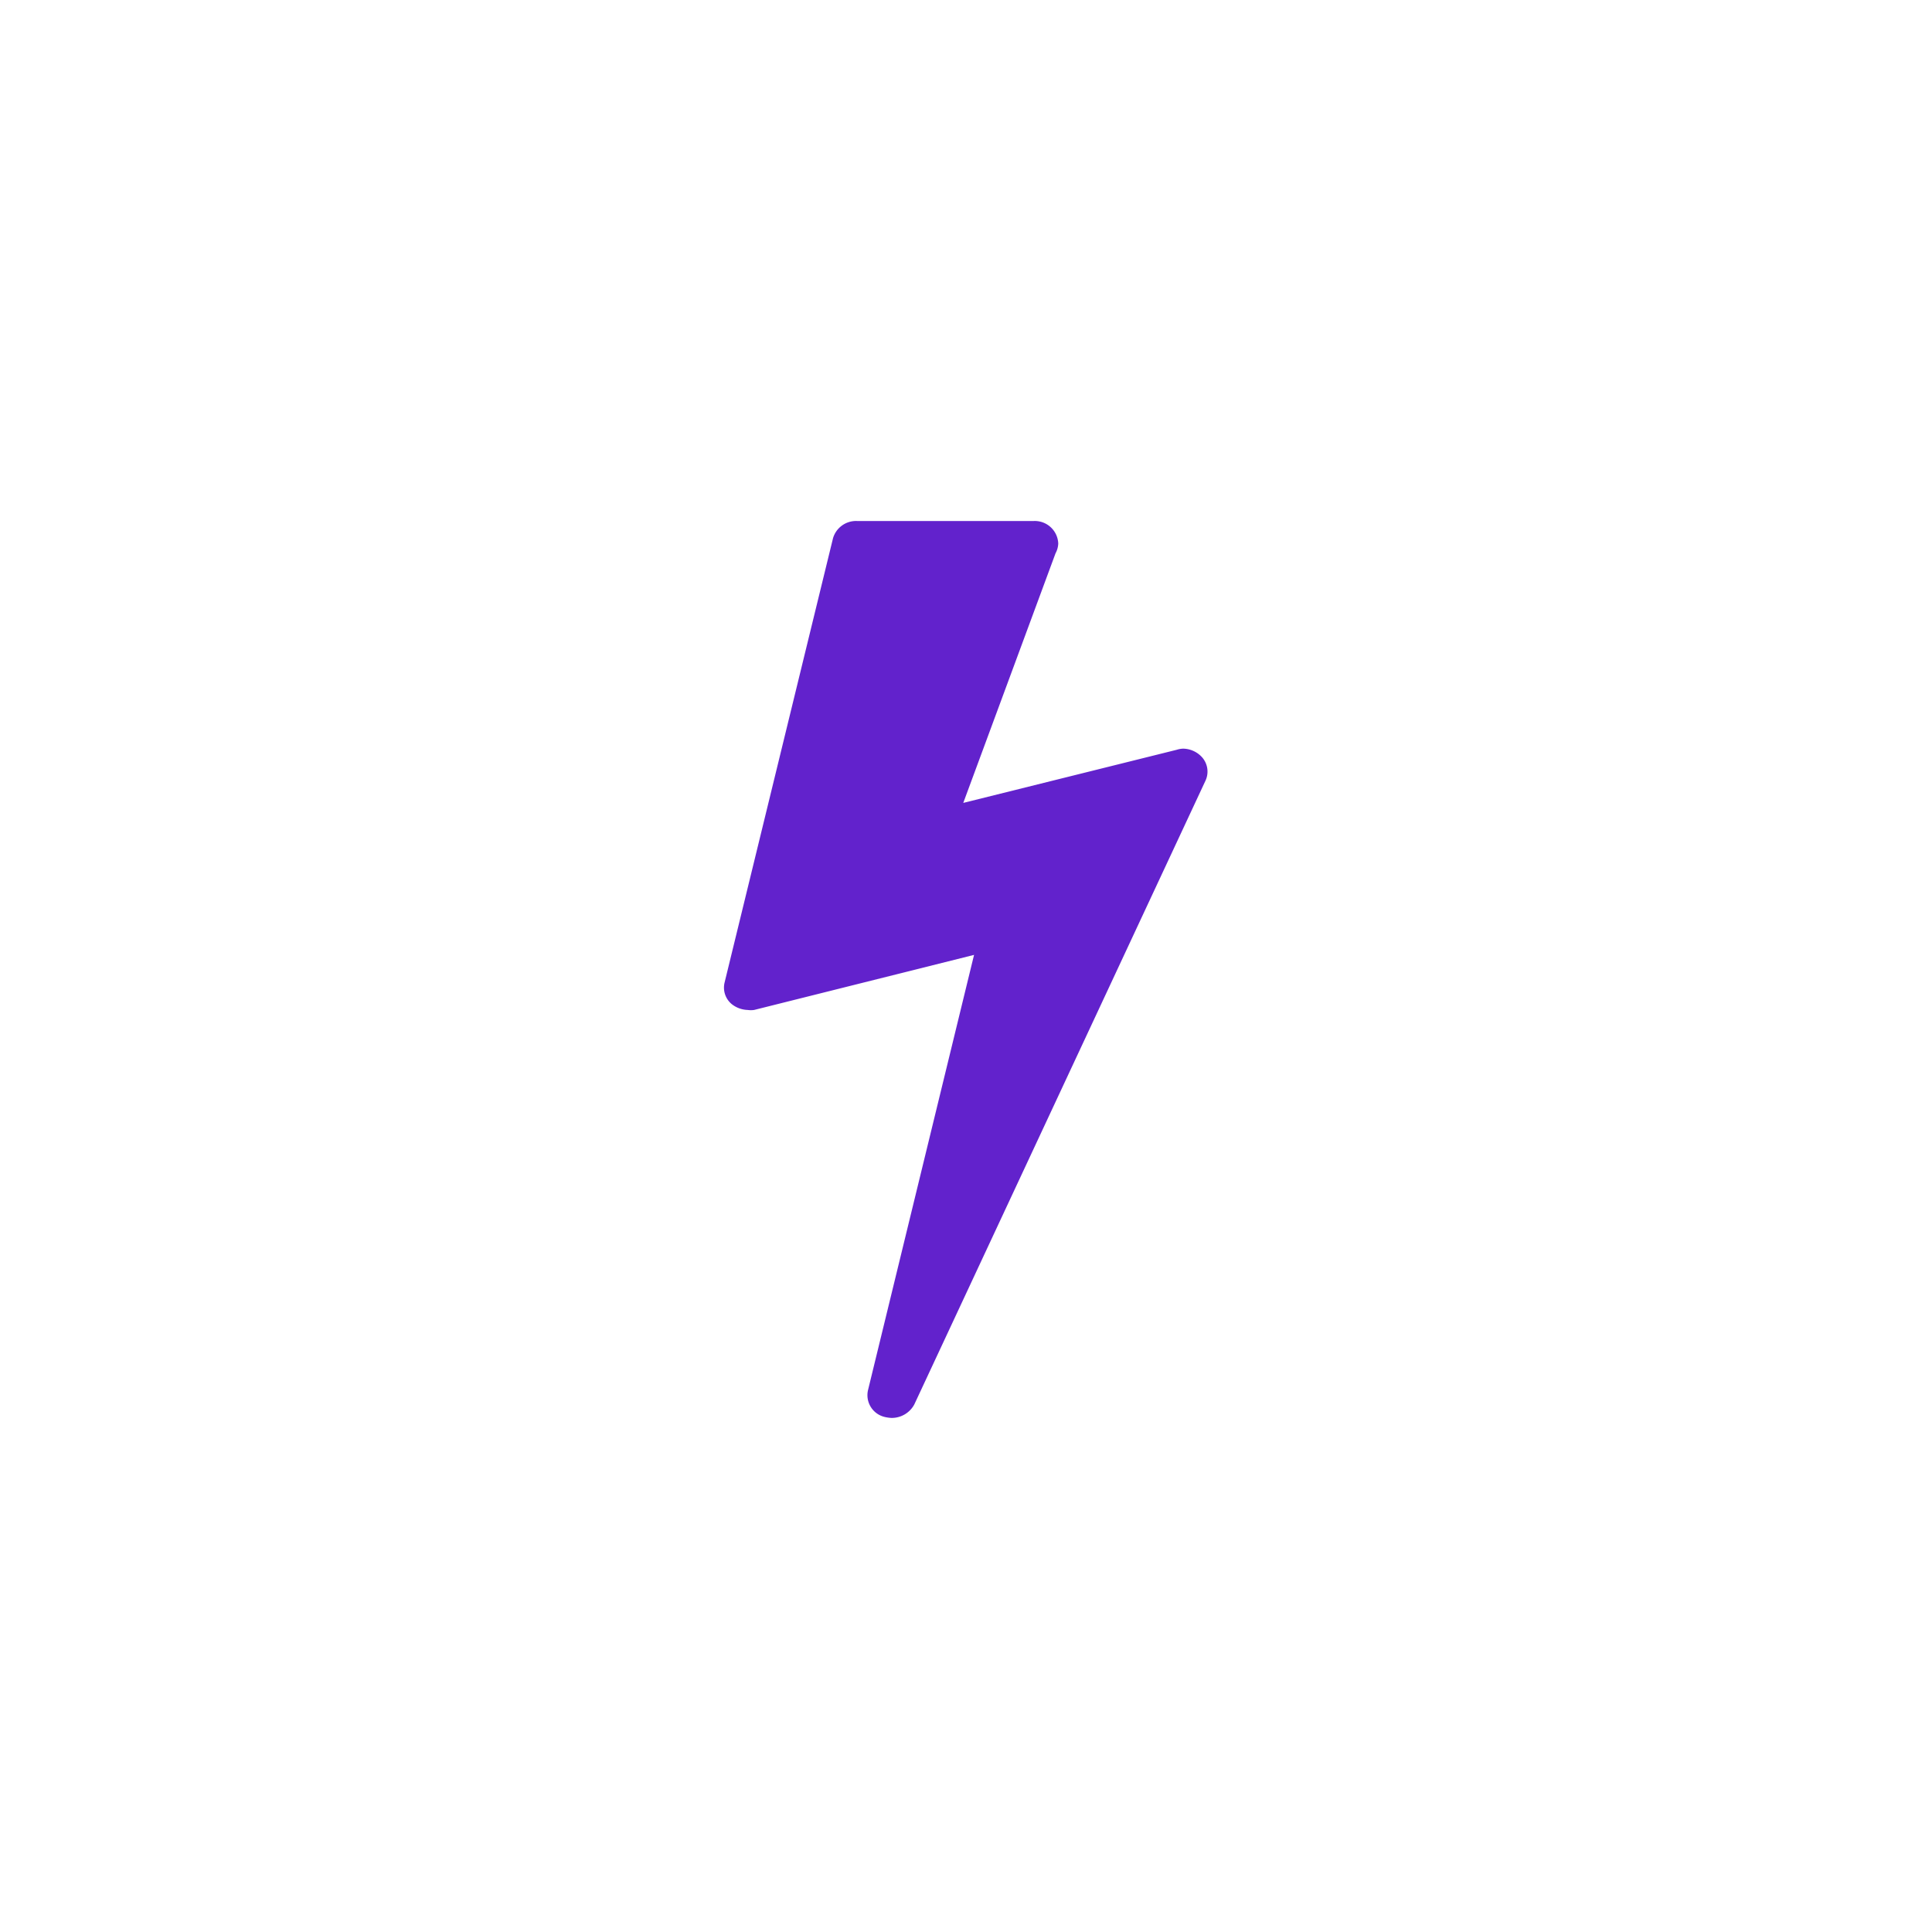 <svg id="Layer_1" data-name="Layer 1" xmlns="http://www.w3.org/2000/svg" viewBox="0 0 120 120"><defs><style>.cls-1{fill:#6222cc;}</style></defs><path class="cls-1" d="M74.63,47a1.62,1.62,0,0,0-1.14-.5,1.46,1.46,0,0,0-.4.07L59.83,49.87l5.73-15.5a1.4,1.4,0,0,0,.17-.61,1.46,1.46,0,0,0-1.51-1.4h-11a1.49,1.49,0,0,0-1.48,1.07L45,61.05a1.33,1.33,0,0,0,.44,1.31,1.67,1.67,0,0,0,1,.37,1.39,1.39,0,0,0,.4,0L60.5,59.31,53.91,86.36a1.39,1.39,0,0,0,1,1.64,2.23,2.23,0,0,0,.47.07,1.59,1.59,0,0,0,1.41-.84L74.87,48.5A1.34,1.34,0,0,0,74.63,47Z"/></svg>
